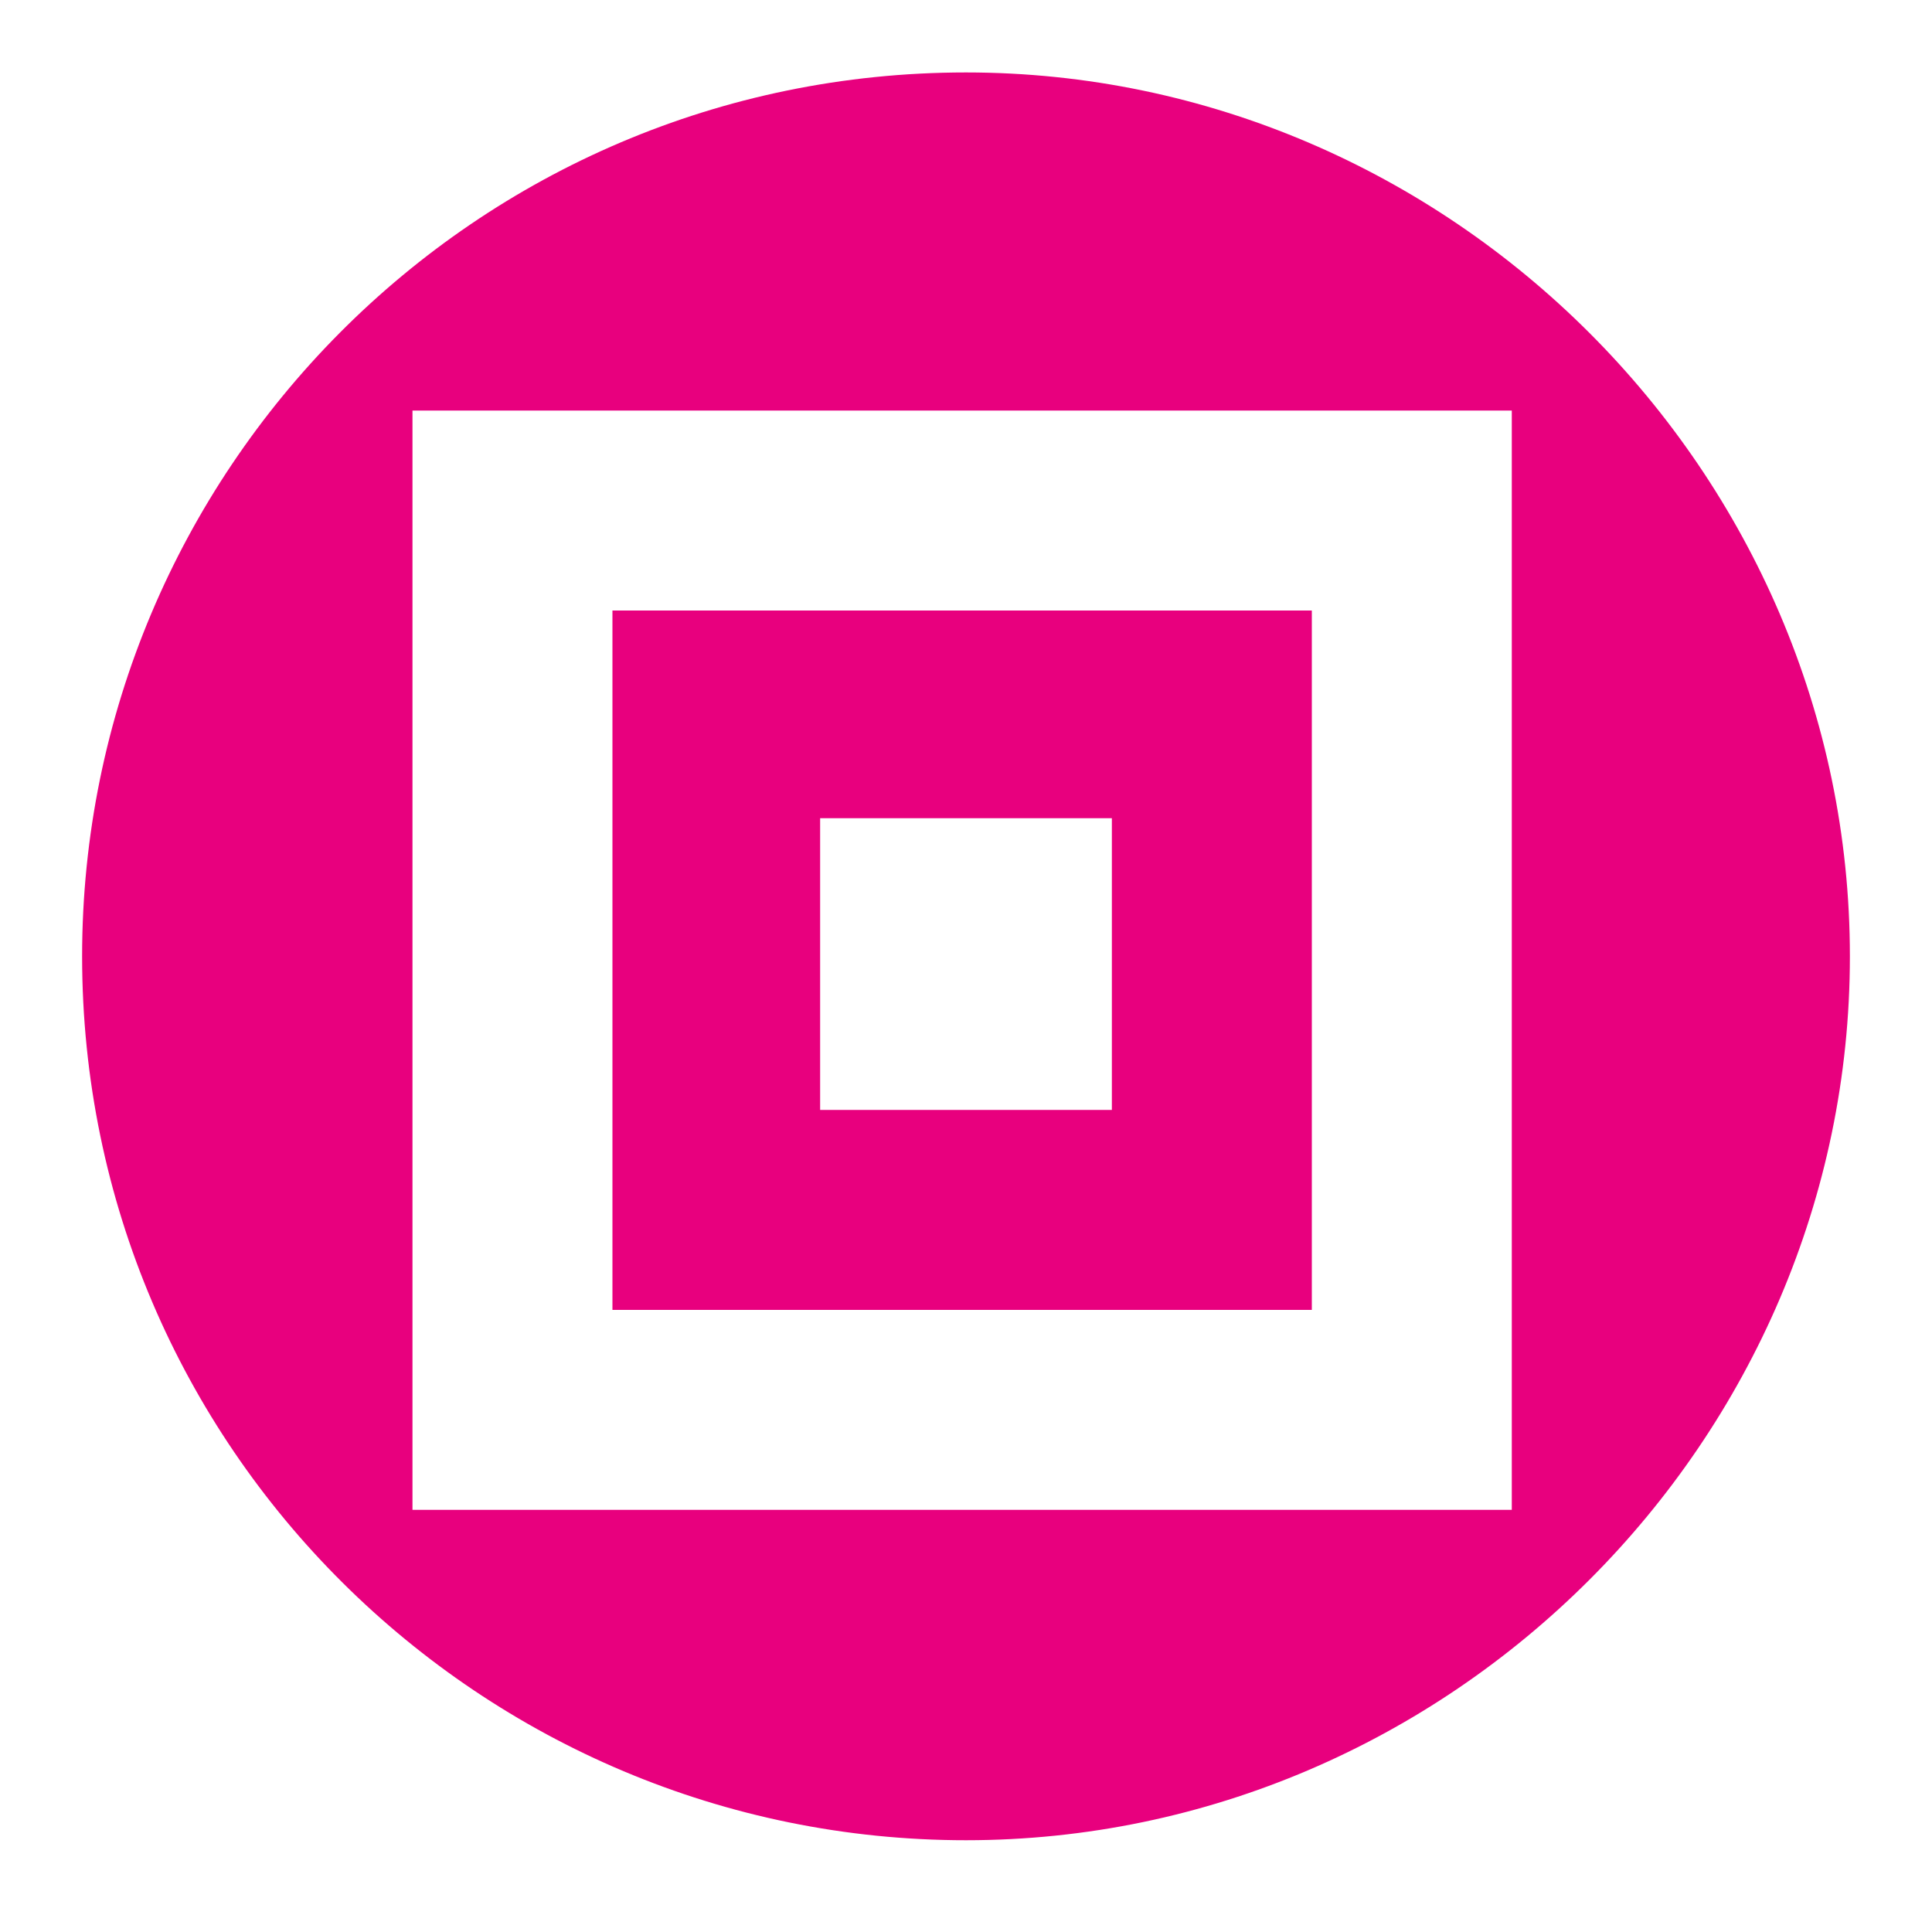 <?xml version="1.0" encoding="utf-8"?>
<!-- Generator: Adobe Illustrator 26.3.1, SVG Export Plug-In . SVG Version: 6.00 Build 0)  -->
<svg version="1.1" id="Layer_1" xmlns="http://www.w3.org/2000/svg" xmlns:xlink="http://www.w3.org/1999/xlink" x="0px" y="0px"
	 width="200px" height="200px" viewBox="0 0 200 200" style="enable-background:new 0 0 200 200;" xml:space="preserve">
<style type="text/css">
	.st0{fill:#333333;}
	.st1{fill:#E8007E;}
</style>
<path class="st0" d="M242.5,139.1"/>
<path class="st0" d="M242.5,139.1"/>
<g>
	<path class="st1" d="M100,7.5C49.1,7.5,8.5,48.9,8.5,99c0,50.9,41.4,91.5,91.5,91.5s91.5-41.4,91.5-91.5S150.1,7.5,100,7.5z
		 M156.5,156.3H42.7V42.5h113.8V156.3z"/>
	<path class="st1" d="M135.8,63.2H63.4v72.4h72.4V63.2z M115.1,114.9H84.9V84.7h30.2V114.9z"/>
</g>
</svg>
